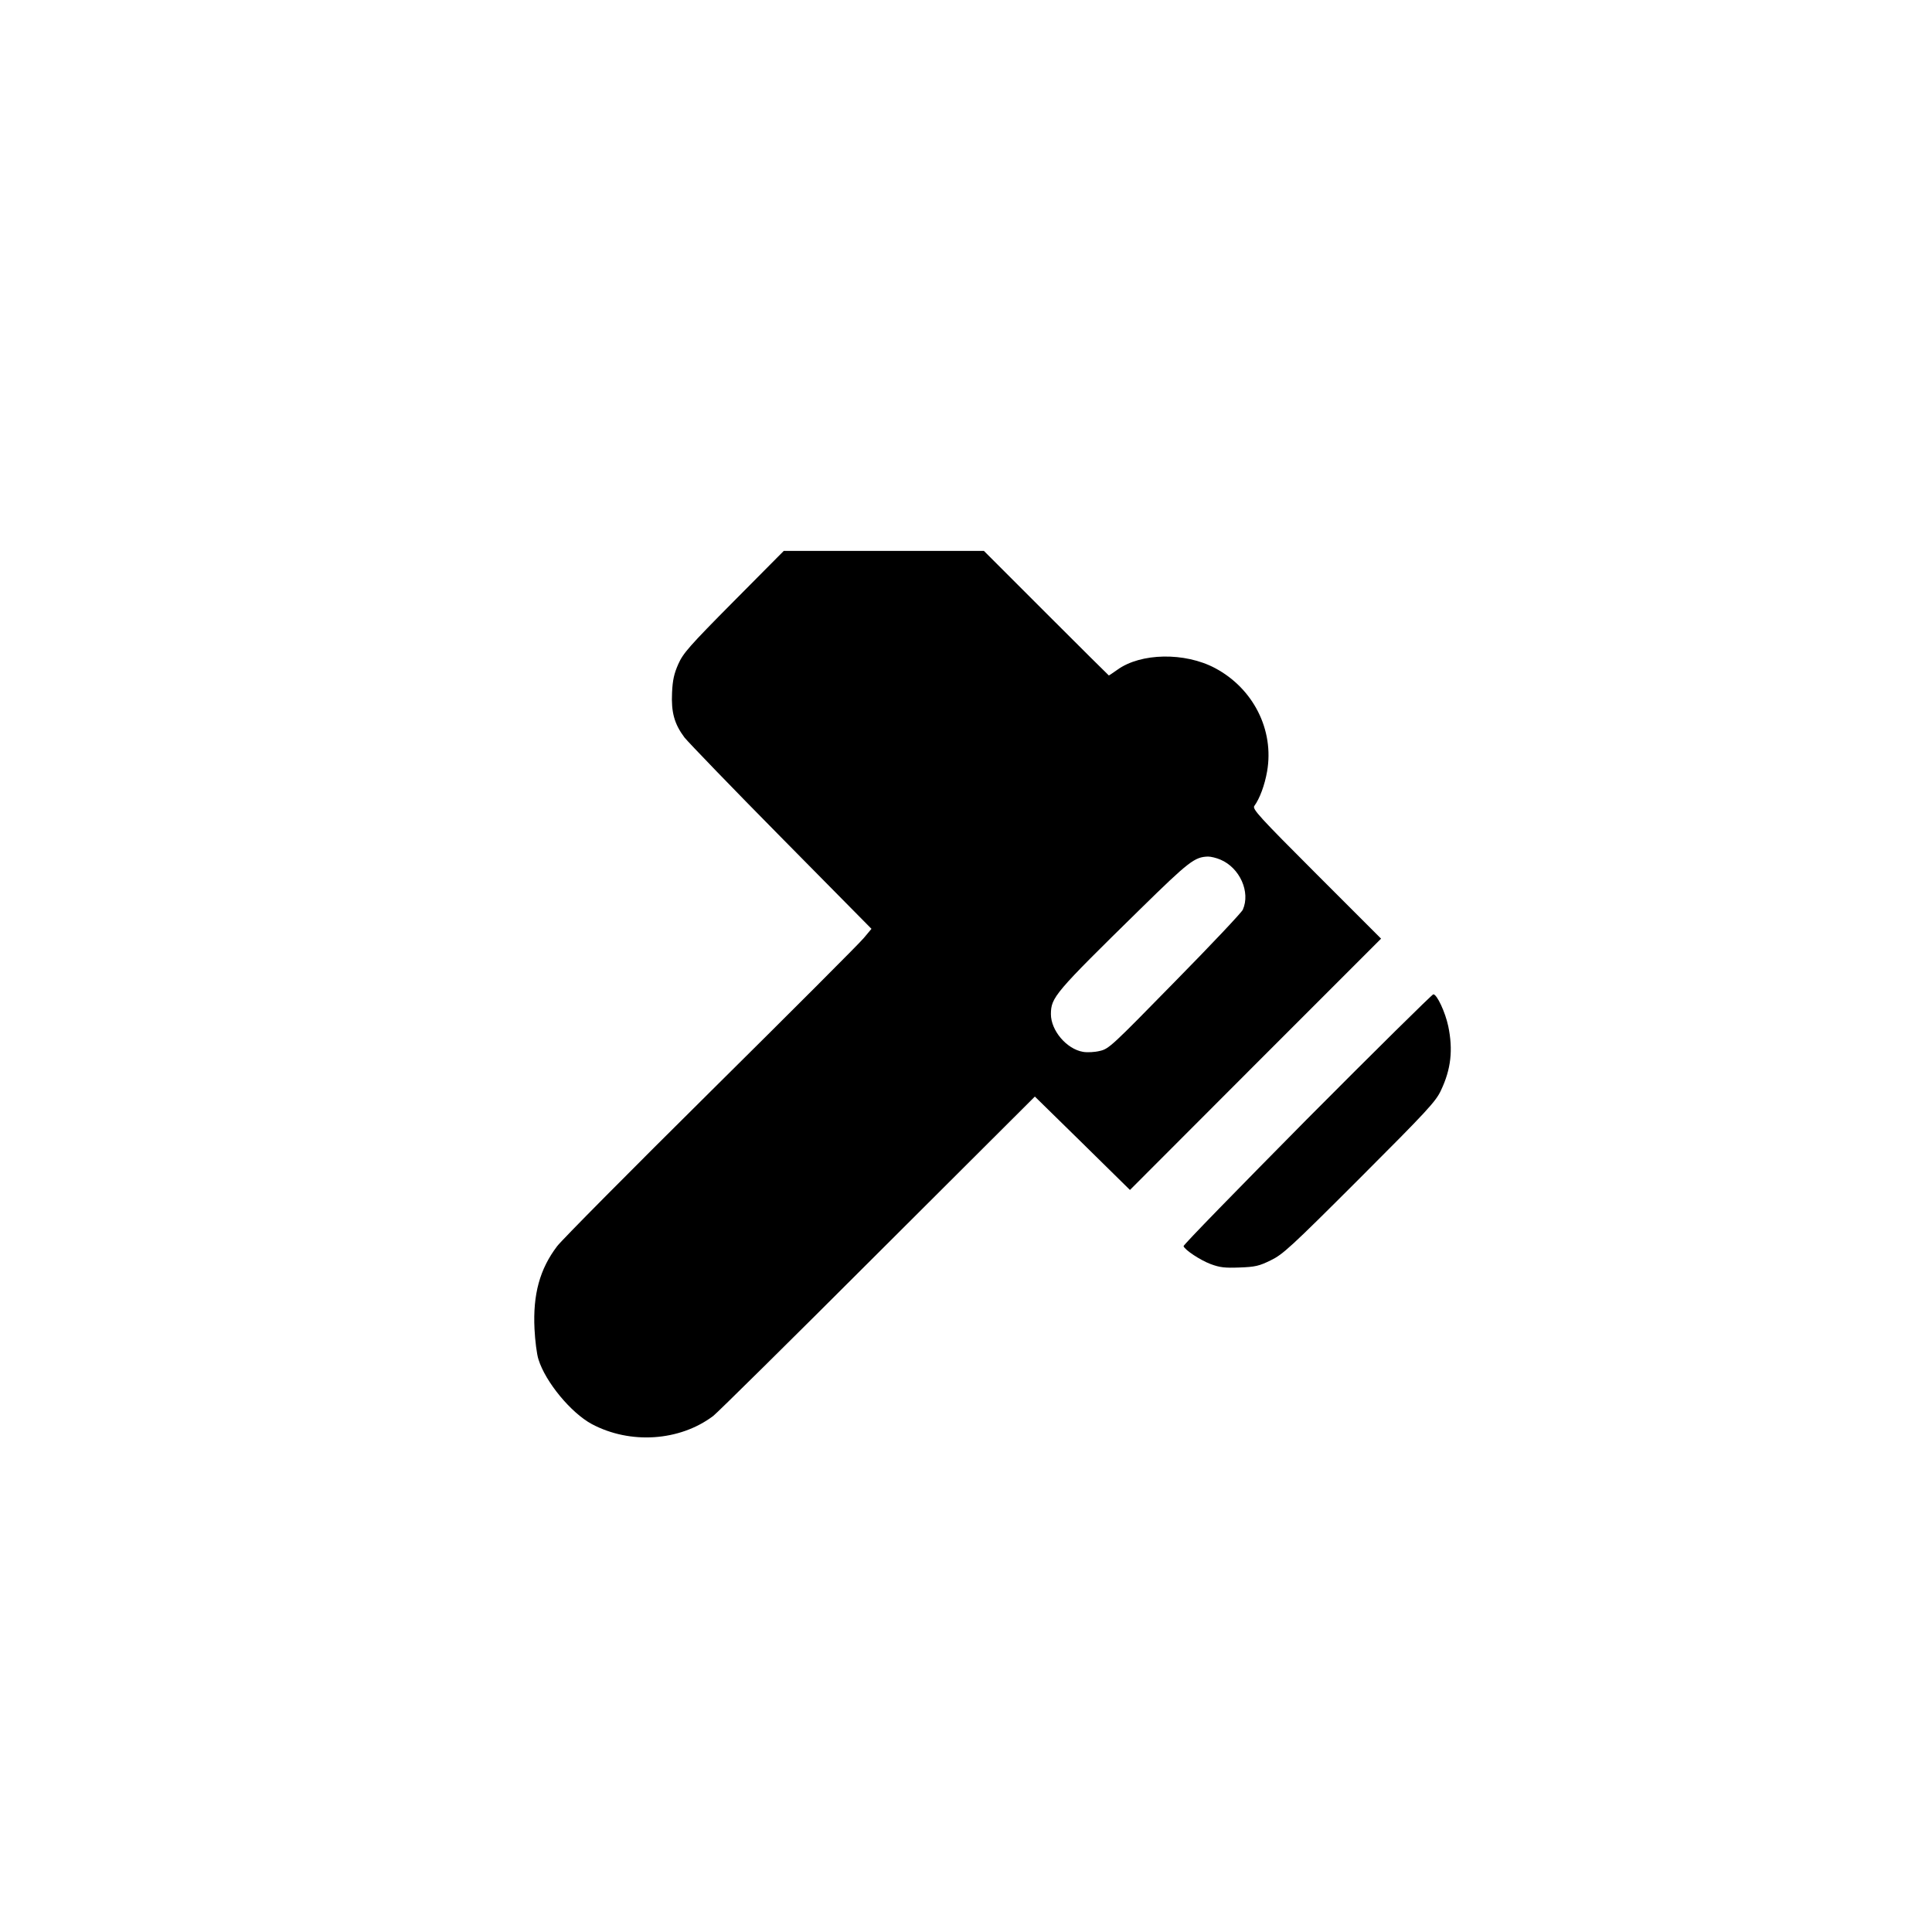 <?xml version="1.0" standalone="no"?>
<!DOCTYPE svg PUBLIC "-//W3C//DTD SVG 20010904//EN"
 "http://www.w3.org/TR/2001/REC-SVG-20010904/DTD/svg10.dtd">
<svg version="1.0" xmlns="http://www.w3.org/2000/svg"
 width="1024pt" height="1024pt" viewBox="0 0 1024 1024"
 preserveAspectRatio="xMidYMid meet">

<g transform="translate(0,1024) scale(0.1,-0.1)"
fill="#000000" stroke="none">
<path d="M3889 7053 c-238 -240 -268 -275 -294 -333 -22 -50 -30 -84 -33 -151
-5 -104 12 -166 66 -238 21 -26 252 -266 514 -531 l477 -483 -41 -49 c-22 -27
-387 -392 -810 -811 -423 -419 -790 -789 -815 -822 -92 -121 -129 -255 -120
-439 3 -61 12 -134 21 -161 37 -120 173 -284 283 -343 203 -108 465 -91 643
43 19 14 411 401 870 860 l835 833 252 -247 252 -248 665 666 666 666 -342
342 c-305 305 -341 345 -330 361 29 40 55 110 68 184 38 219 -73 439 -276 547
-160 85 -394 81 -518 -9 -23 -16 -43 -30 -45 -30 -1 0 -151 149 -332 330
l-330 330 -530 0 -531 0 -265 -267z m2579 -1369 c103 -43 161 -172 119 -266
-7 -15 -168 -186 -360 -381 -332 -339 -349 -356 -397 -367 -28 -7 -67 -9 -90
-5 -87 15 -170 113 -170 200 1 89 17 109 477 560 255 250 285 273 356 275 15
0 44 -7 65 -16z"/>
<path d="M6927 4308 c-361 -365 -656 -667 -654 -673 7 -20 88 -74 144 -95 49
-18 74 -21 153 -18 83 3 104 8 165 38 64 31 103 66 471 434 359 359 404 408
431 466 54 113 65 216 39 341 -16 75 -60 169 -79 169 -6 0 -308 -298 -670
-662z"/>
</g>
</svg>
